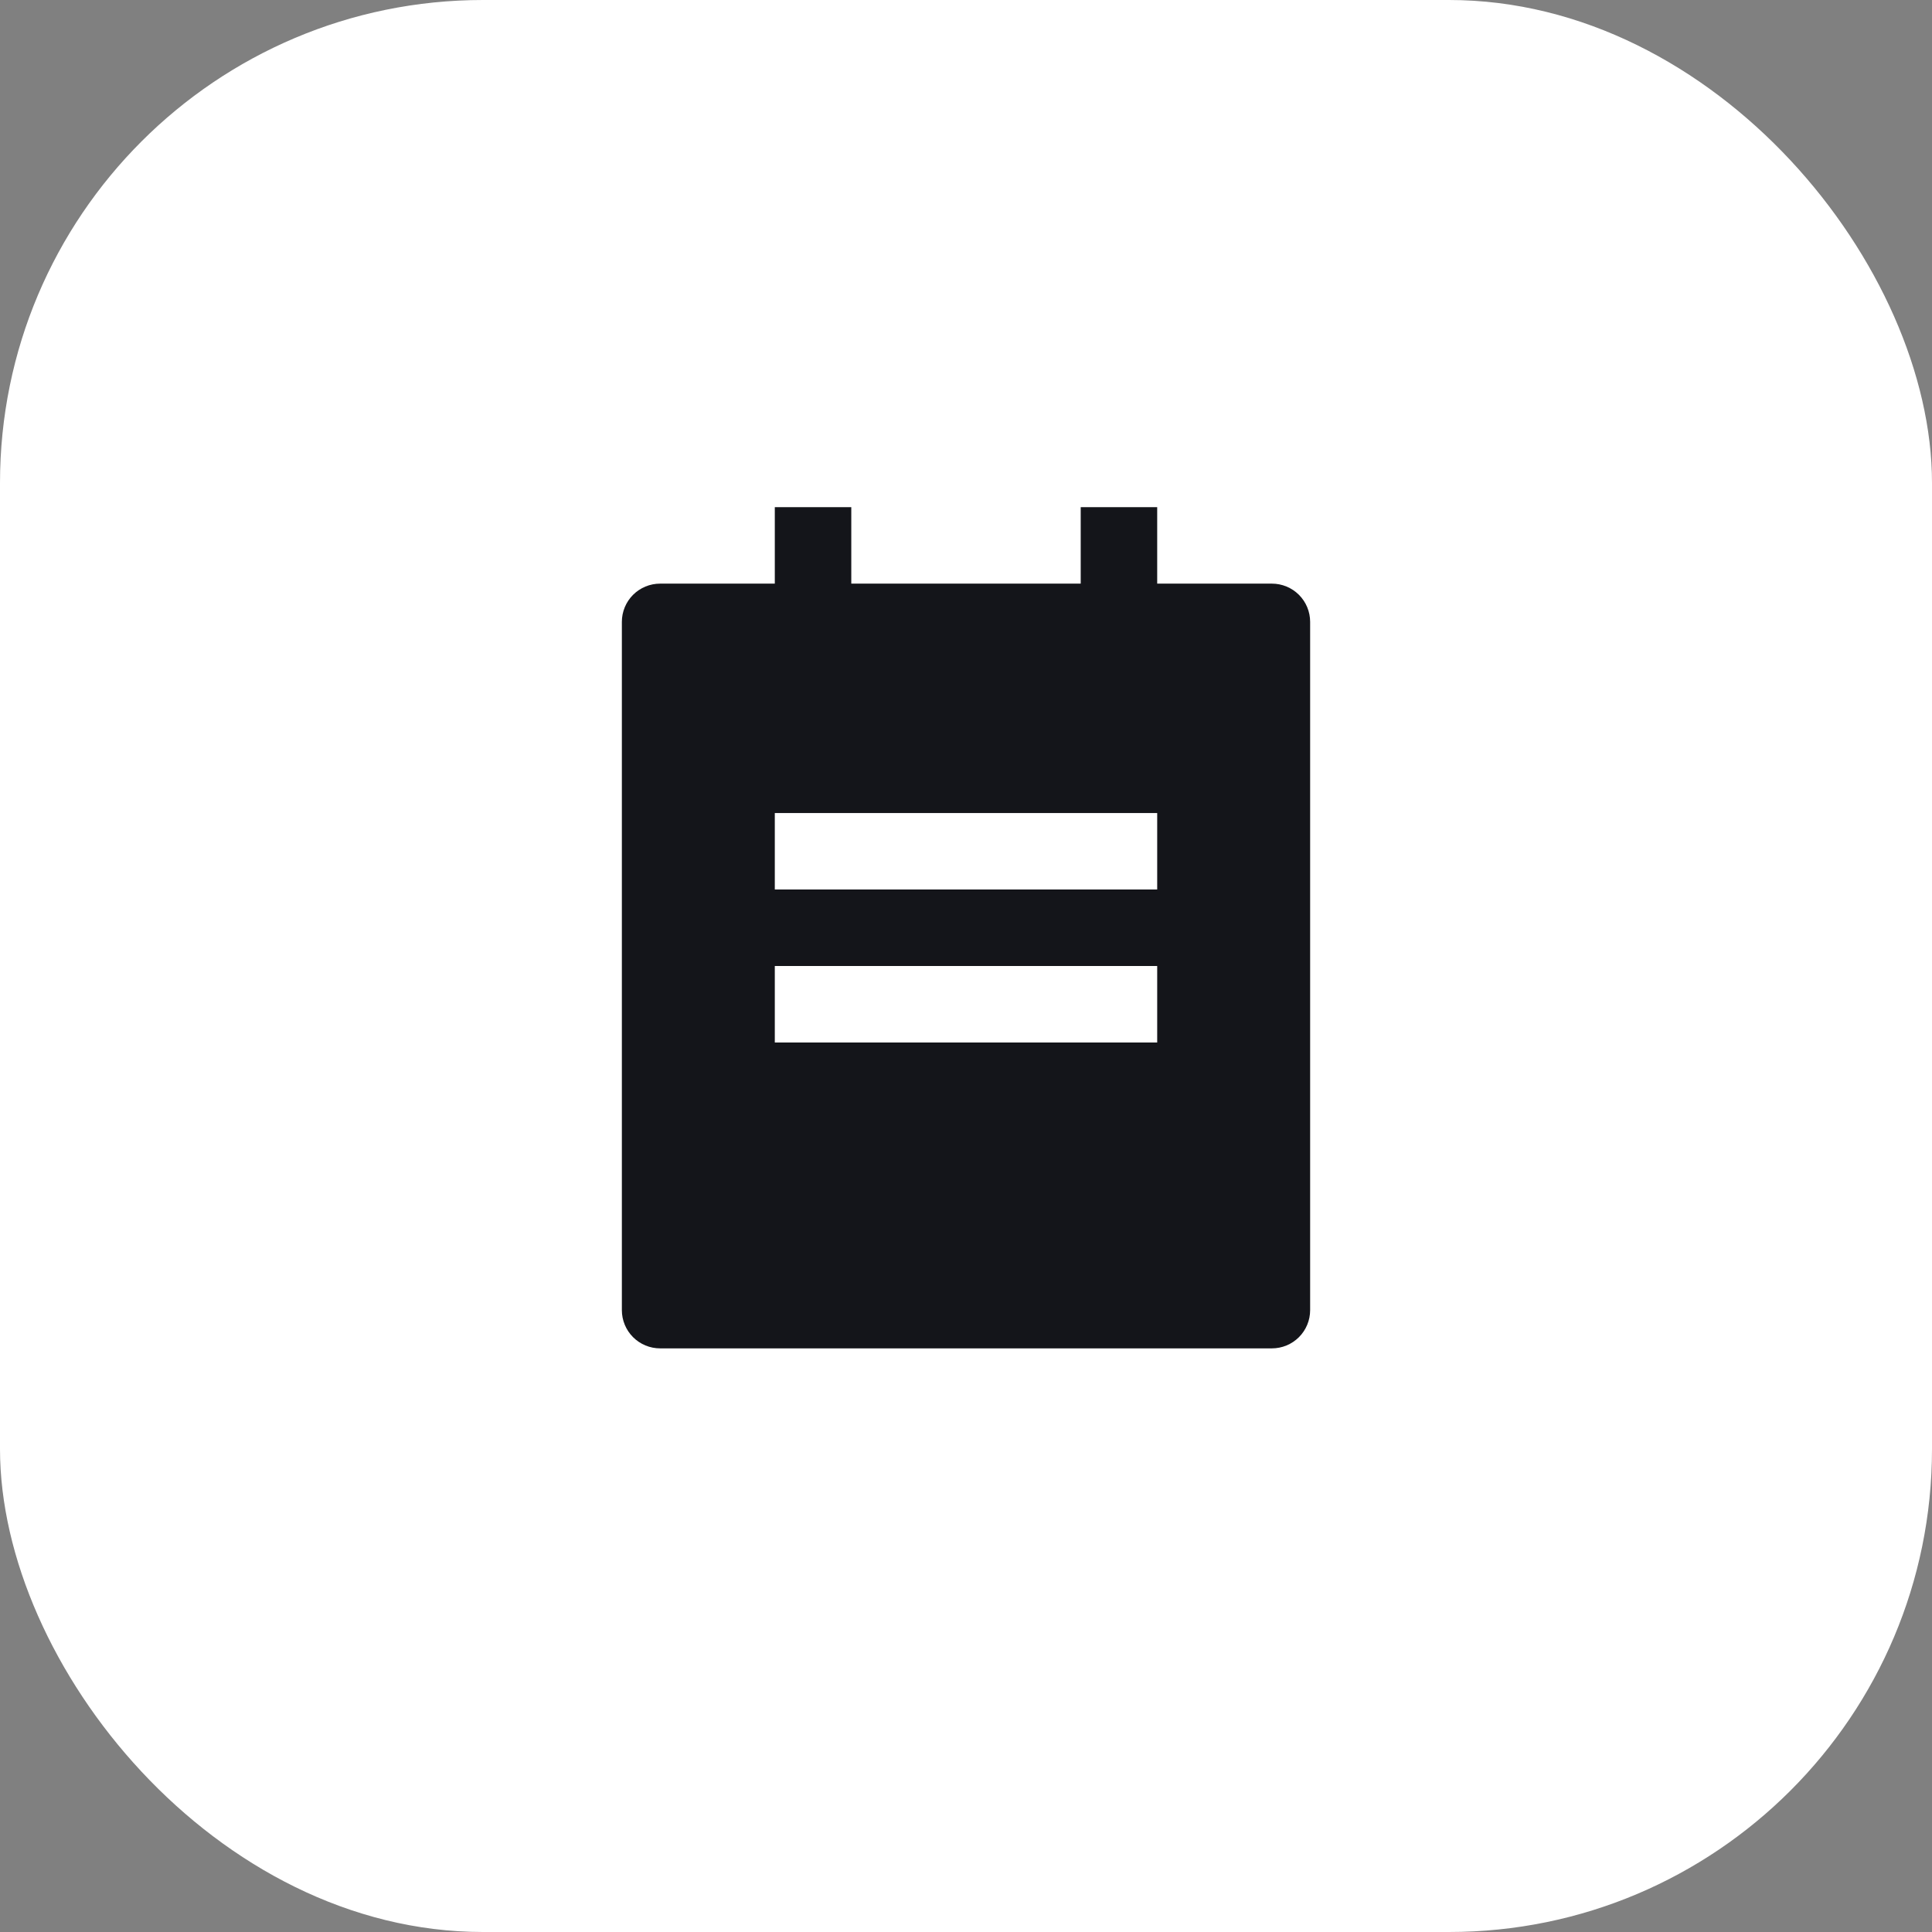 <?xml version="1.0" encoding="UTF-8"?>
<svg xmlns="http://www.w3.org/2000/svg" width="80" height="80" viewBox="0 0 80 80" fill="none">
  <rect x="0" y="0" width="80" height="80" fill="#808080" stroke="none"/>
  <rect width="80" height="80" rx="20" fill="white"></rect>
  <path d="M47.917 24.167H52.667C53.087 24.167 53.489 24.334 53.786 24.63C54.083 24.927 54.25 25.33 54.25 25.75V54.25C54.25 54.67 54.083 55.073 53.786 55.37C53.489 55.666 53.087 55.833 52.667 55.833H27.333C26.913 55.833 26.511 55.666 26.214 55.37C25.917 55.073 25.75 54.67 25.75 54.25V25.75C25.75 25.33 25.917 24.927 26.214 24.63C26.511 24.334 26.913 24.167 27.333 24.167H32.083V21H35.25V24.167H44.75V21H47.917V24.167ZM32.083 33.667V36.833H47.917V33.667H32.083ZM32.083 40V43.167H47.917V40H32.083Z" fill="#14151A"></path>
</svg>
